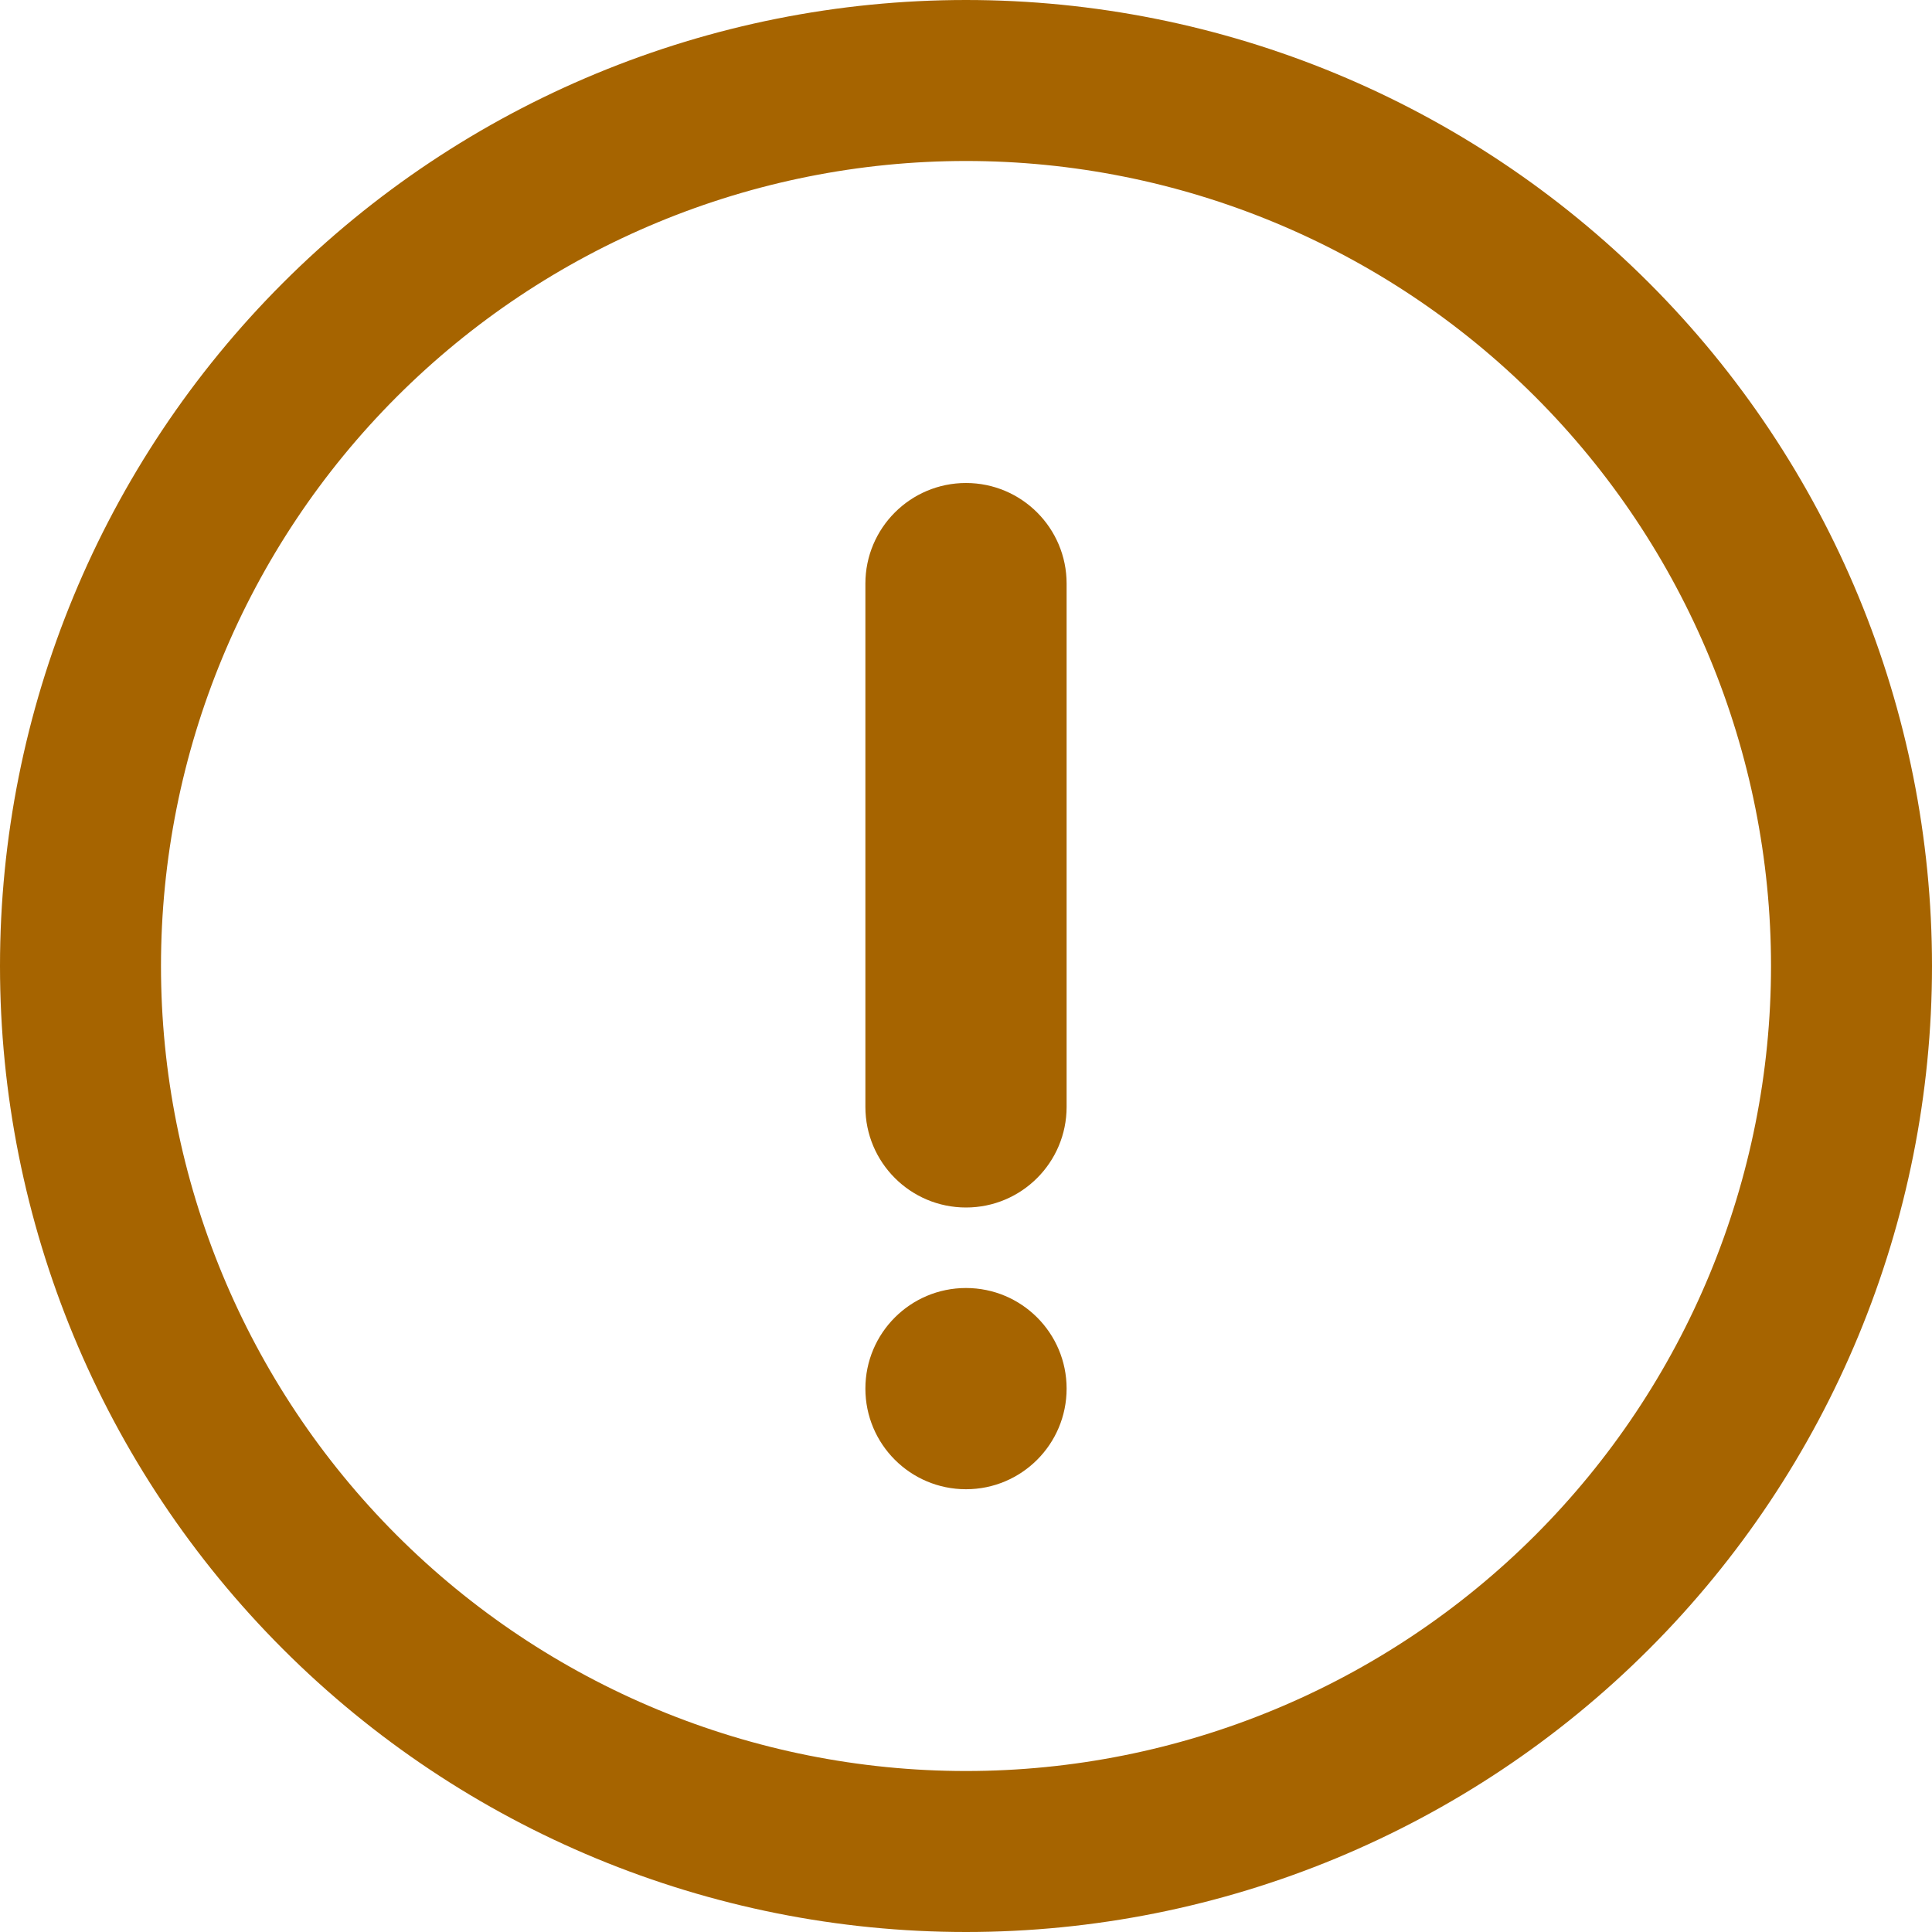 <svg width="52" height="52" viewBox="0 0 52 52" fill="none" xmlns="http://www.w3.org/2000/svg">
<g clip-path="url(#clip0_2640_45445)">
<path fill-rule="evenodd" clip-rule="evenodd" d="M26 13C24.504 13 23.292 14.213 23.292 15.708V29.792C23.292 31.287 24.504 32.5 26 32.5C27.496 32.5 28.708 31.287 28.708 29.792V15.708C28.708 14.213 27.496 13 26 13ZM26 40.083C27.496 40.083 28.708 38.871 28.708 37.375C28.708 35.879 27.496 34.667 26 34.667C24.504 34.667 23.292 35.879 23.292 37.375C23.292 38.871 24.504 40.083 26 40.083Z" fill="#A66400"/>
<path d="M26 0C19.104 0 12.491 2.739 7.615 7.615C2.739 12.491 0 19.104 0 26C0 32.896 2.739 39.509 7.615 44.385C12.491 49.261 19.104 52 26 52C32.896 52 39.509 49.261 44.385 44.385C49.261 39.509 52 32.896 52 26C52 19.104 49.261 12.491 44.385 7.615C39.509 2.739 32.896 0 26 0ZM26 47.667C20.254 47.667 14.743 45.384 10.679 41.321C6.616 37.257 4.333 31.746 4.333 26C4.333 20.254 6.616 14.743 10.679 10.679C14.743 6.616 20.254 4.333 26 4.333C31.746 4.333 37.257 6.616 41.321 10.679C45.384 14.743 47.667 20.254 47.667 26C47.667 31.746 45.384 37.257 41.321 41.321C37.257 45.384 31.746 47.667 26 47.667Z" fill="#A66400"/>
</g>
<defs>
<clipPath id="clip0_2640_45445">
<rect width="52" height="52" fill="white"/>
</clipPath>
</defs>
</svg>
